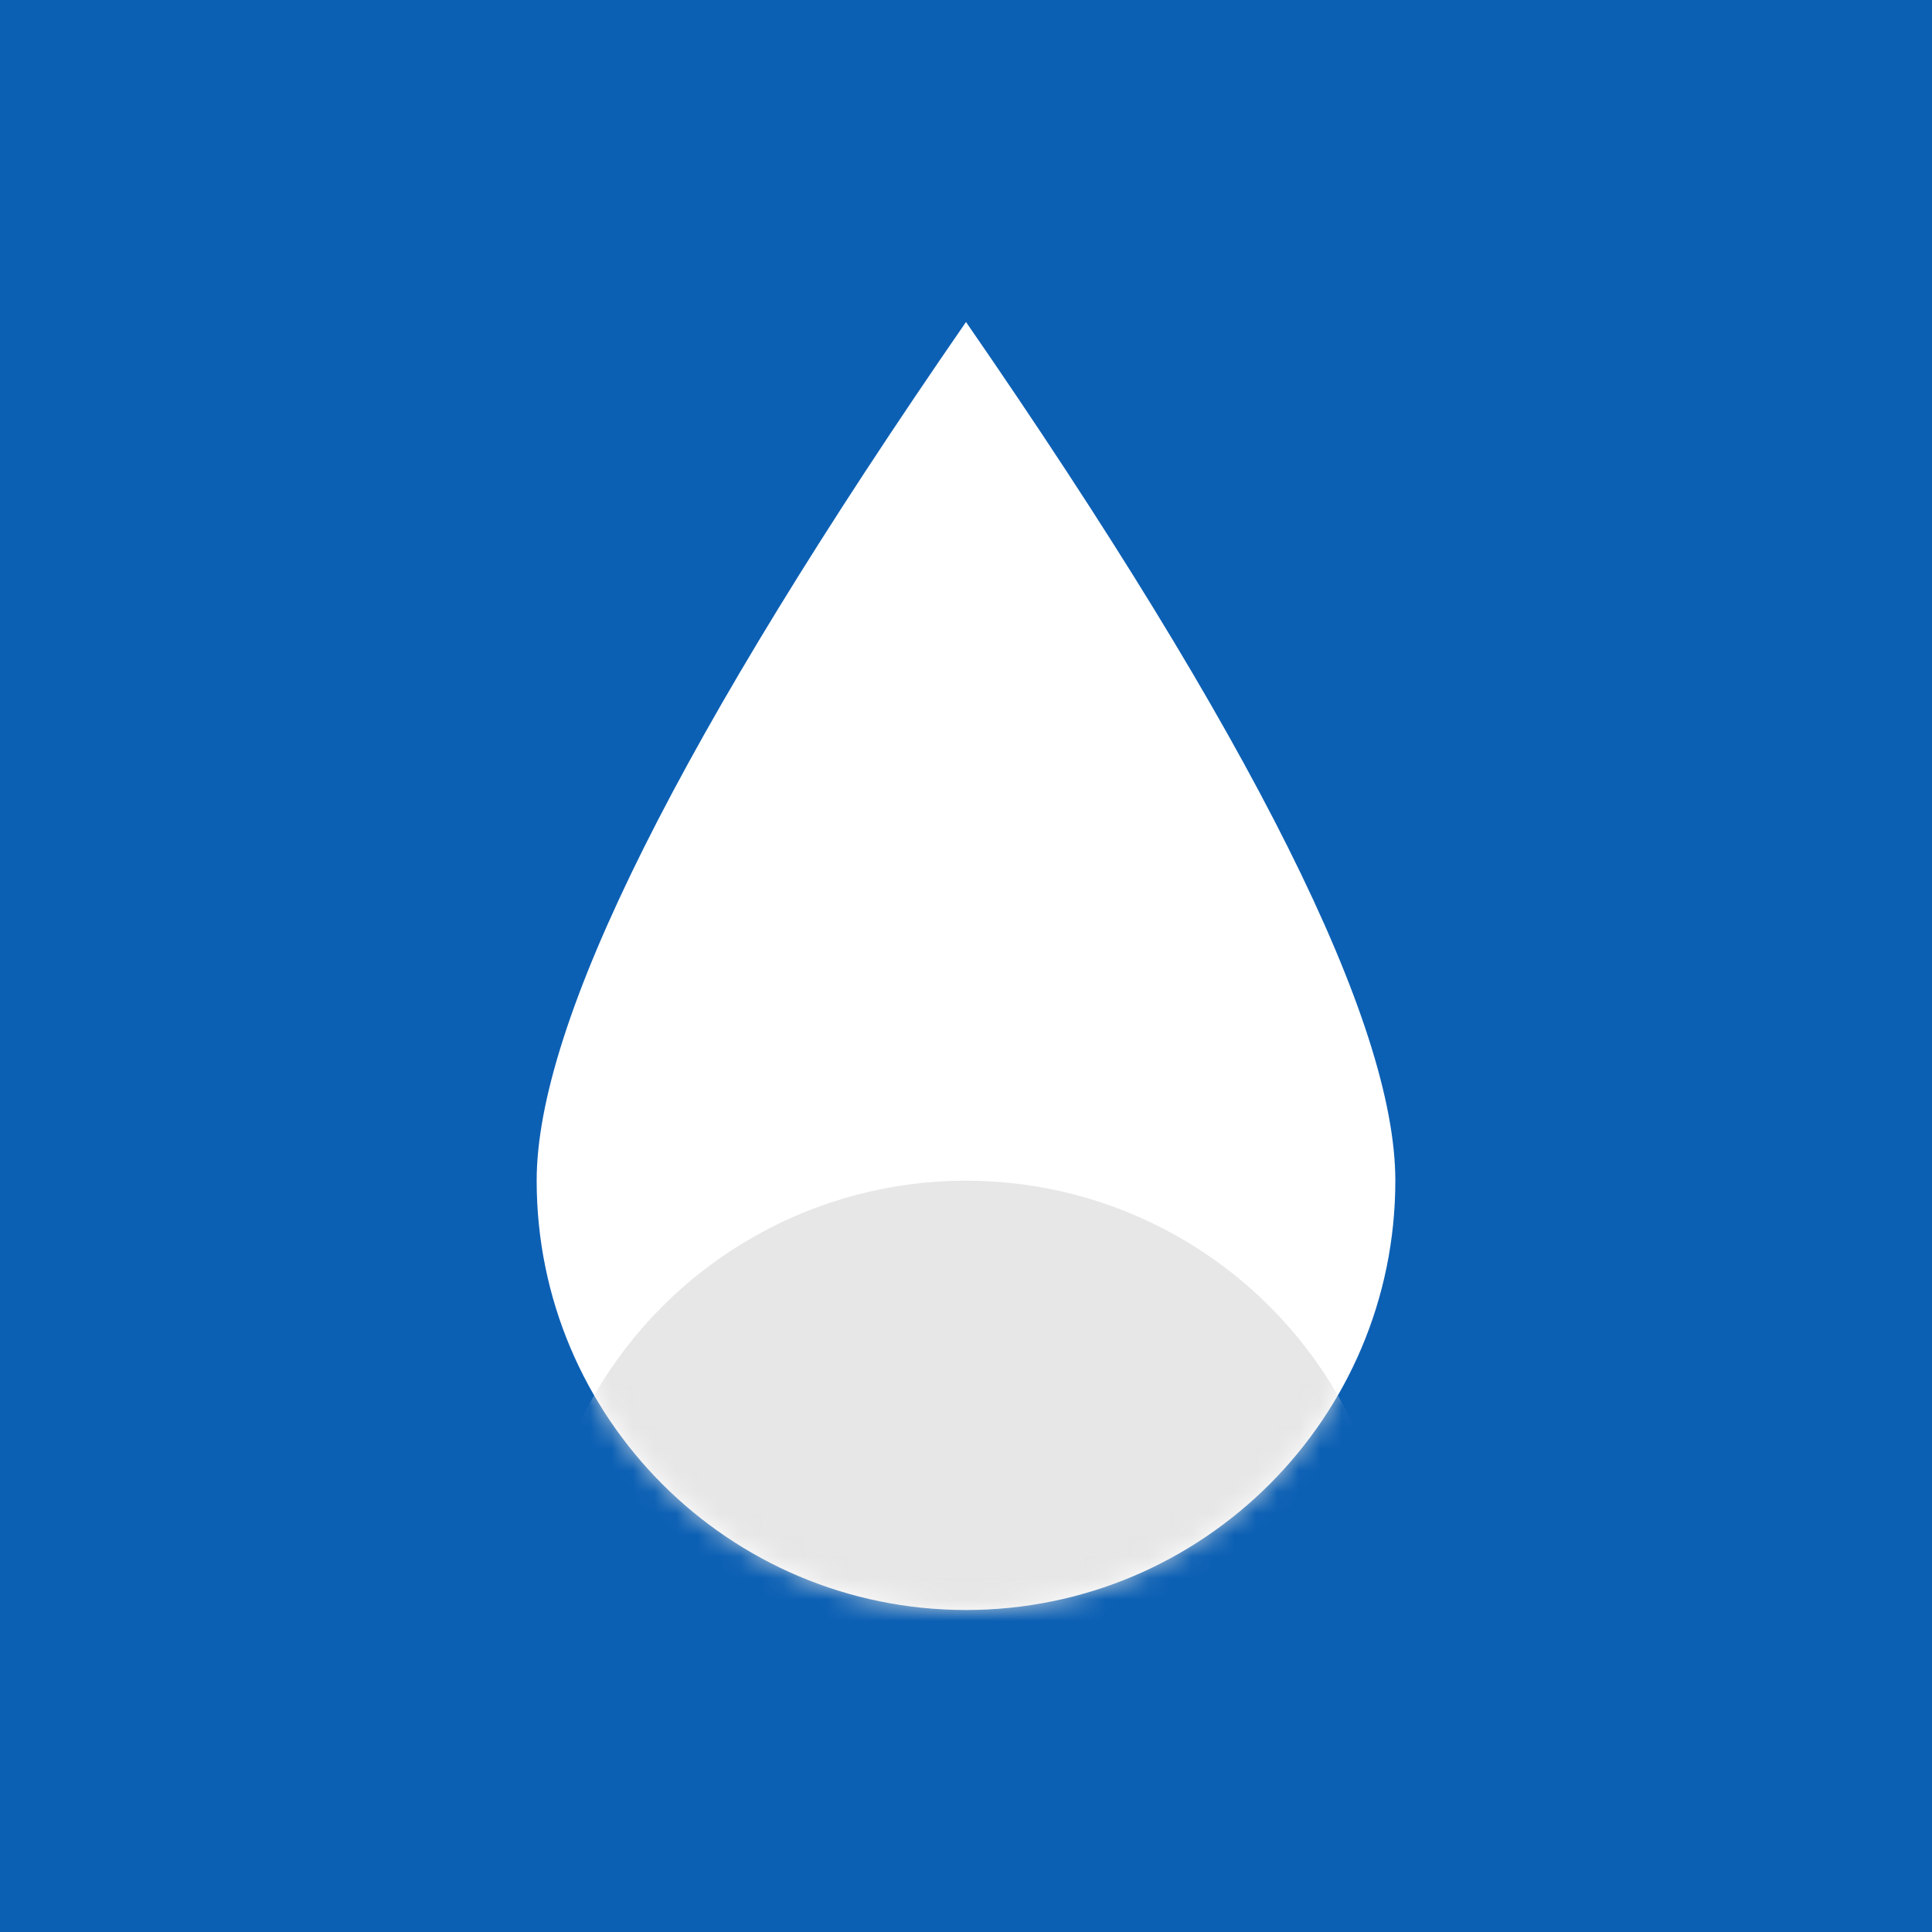 <?xml version="1.0" encoding="UTF-8"?>
<svg width="90px" height="90px" viewBox="0 0 90 90" version="1.1" xmlns="http://www.w3.org/2000/svg" xmlns:xlink="http://www.w3.org/1999/xlink">
    <!-- Generator: Sketch 49 (51002) - http://www.bohemiancoding.com/sketch -->
    <title>Logo/Light/Icon</title>
    <desc>Created with Sketch.</desc>
    <defs>
        <path d="M20,60 C31.046,60 40,51.046 40,40 C40,32.636 33.333,19.303 20,0 C6.667,19.303 0,32.636 0,40 C0,51.046 8.954,60 20,60 Z" id="path-1"></path>
    </defs>
    <g id="Symbols" stroke="none" stroke-width="1" fill="none" fill-rule="evenodd">
        <g id="UI/Logo/Light/Icon">
            <g id="Logo/Light/Icon">
                <g id="Color/Main/White" fill="#0C60B4">
                    <rect x="0" y="0" width="90" height="90"></rect>
                </g>
                <g id="LogoGraph" transform="translate(25, 15)">
                    <mask id="mask-2" fill="white">
                        <use xlink:href="#path-1"></use>
                    </mask>
                    <use id="Mask" fill="#FFFFFF" xlink:href="#path-1"></use>
                    <circle id="Oval-2" fill="#E1E1E1" opacity="0.9" mask="url(#mask-2)" cx="20" cy="60" r="20"></circle>
                </g>
            </g>
        </g>
    </g>
</svg>